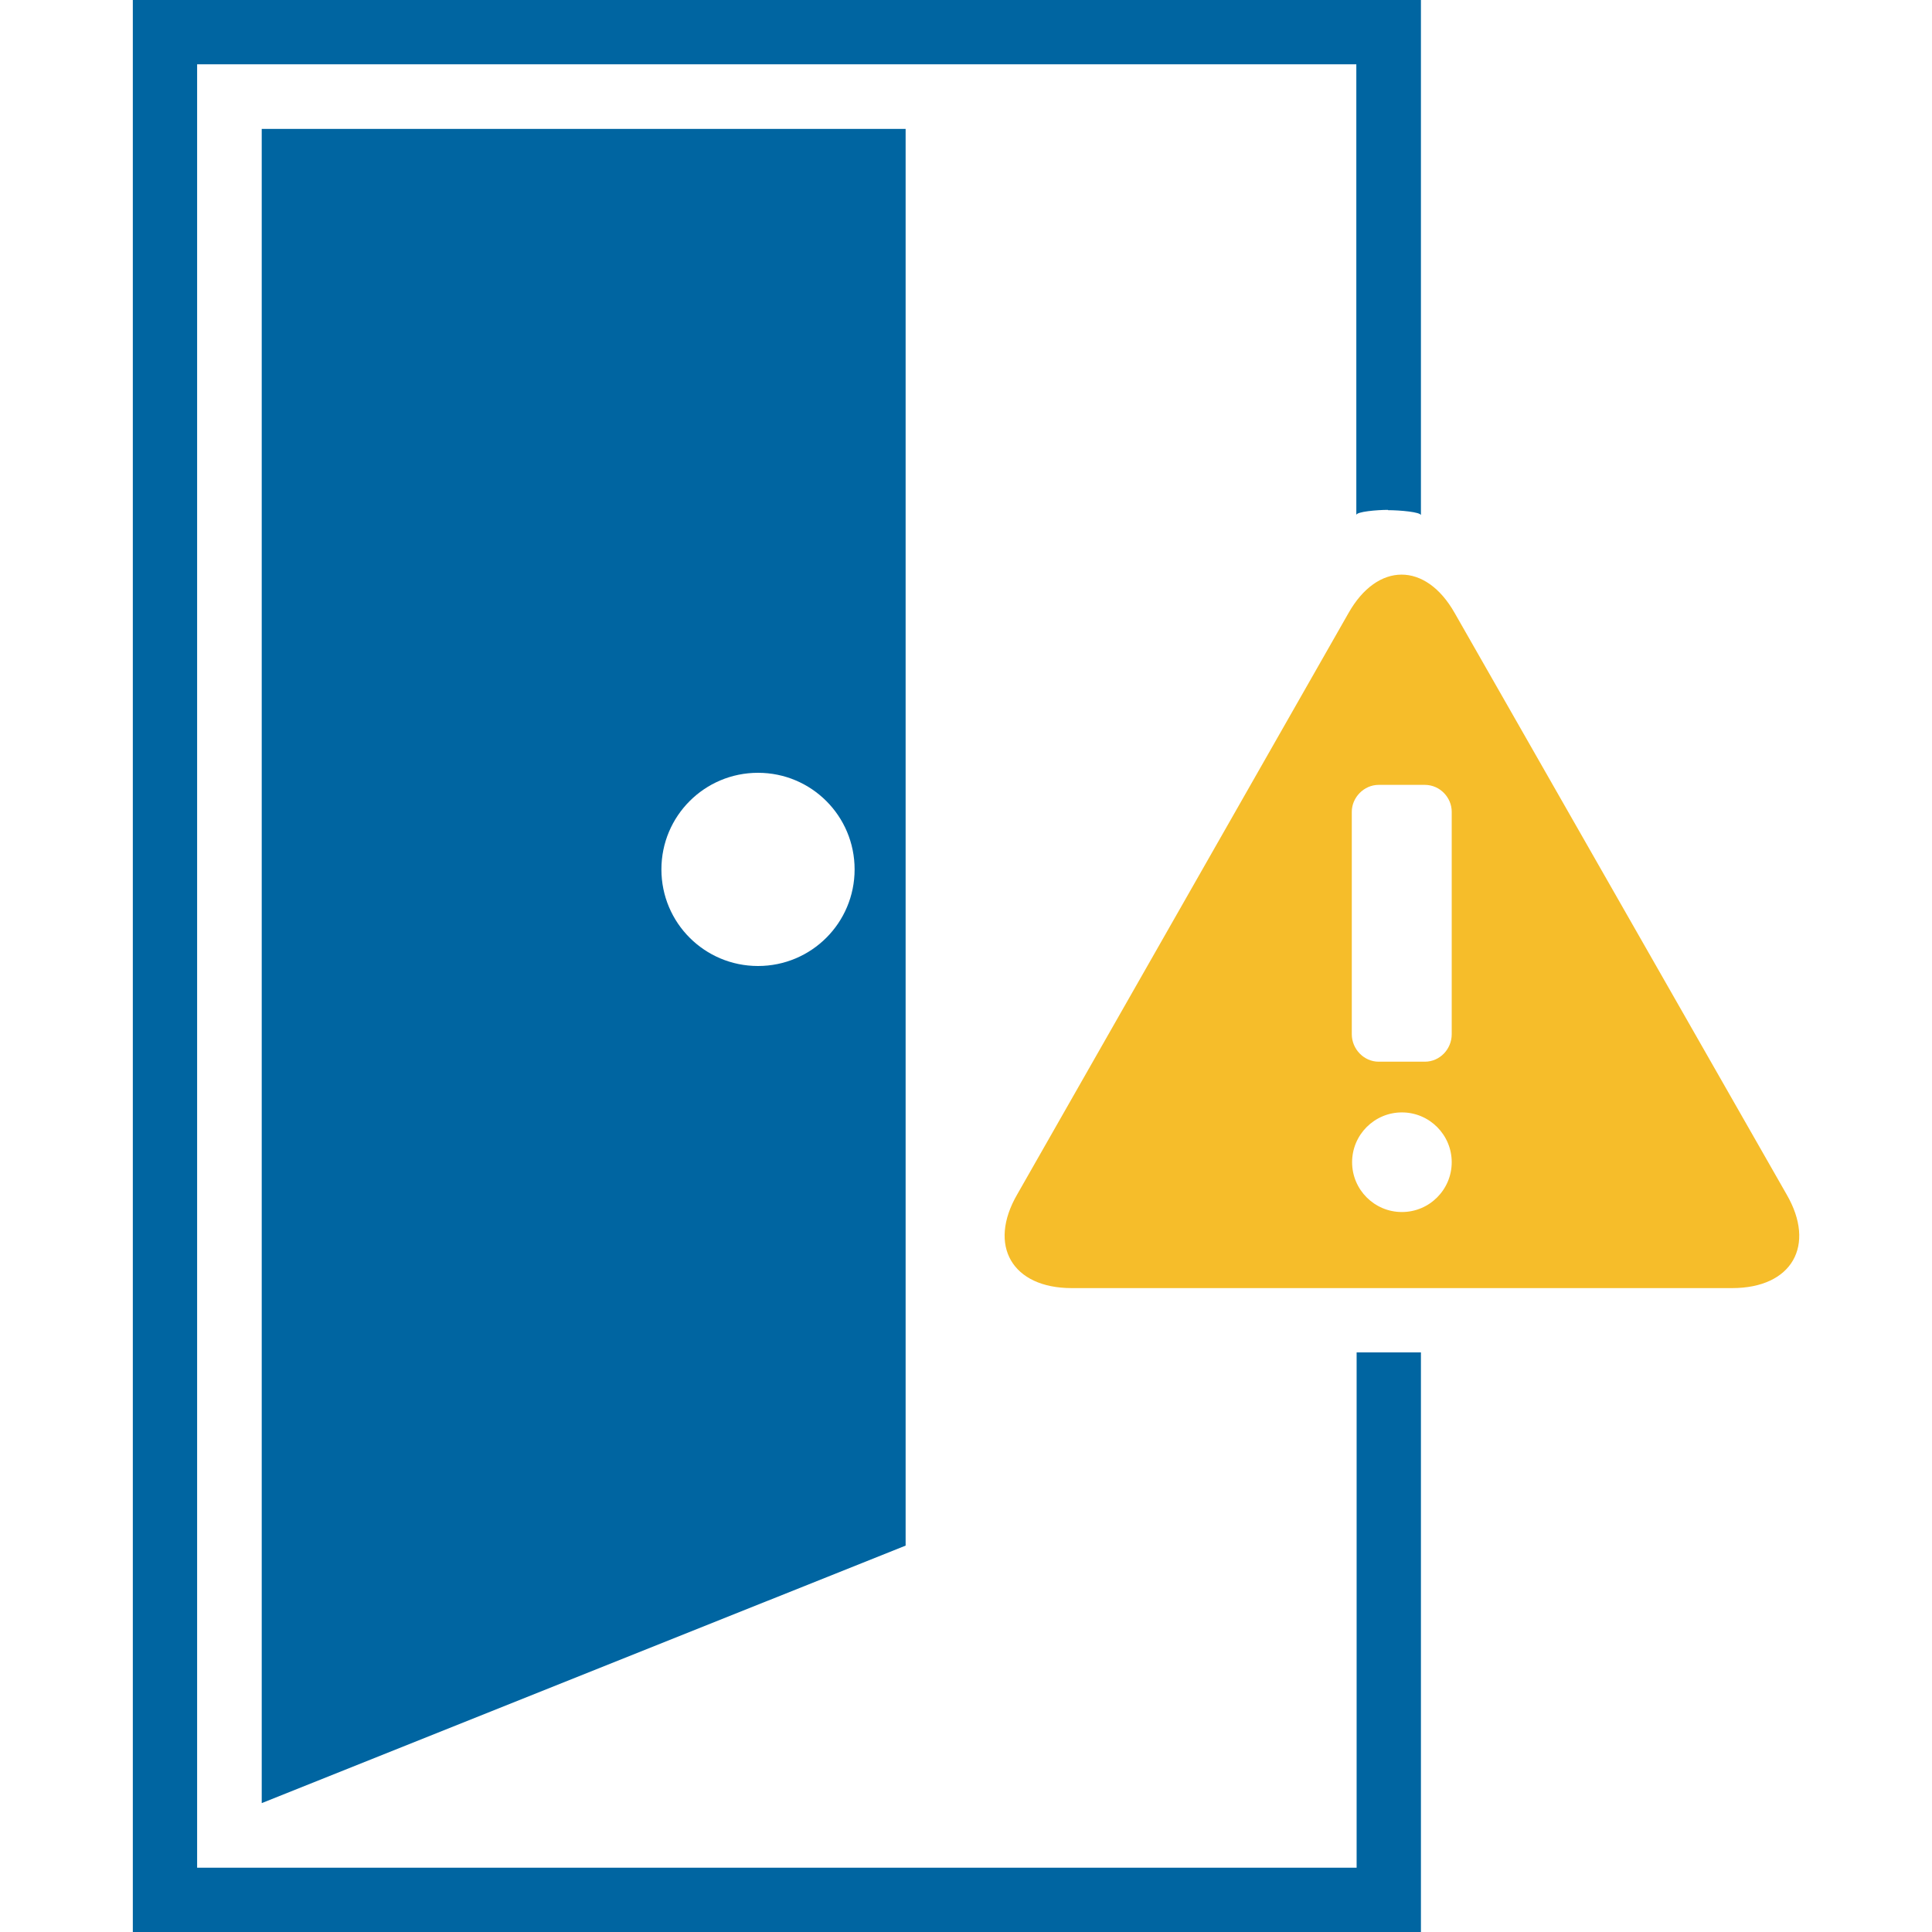 <?xml version="1.0" encoding="UTF-8"?> <svg xmlns="http://www.w3.org/2000/svg" id="Design" viewBox="0 0 64 64"><defs><style> .cls-1 { fill: #0065a1; } .cls-2 { fill: #f6bd2a; } </style></defs><path class="cls-1" d="M45.98,16.9c.38,0,1.09,.06,1.09,.17V0H4.4V64H47.07v-19.2h-2.13v17.07H6.53V2.13H44.93v14.93c0-.11,.68-.17,1.05-.17Z"></path><path class="cls-1" d="M8.67,4.27V59.73l21.33-8.53V4.27H8.67Zm16.44,27.73c-1.77,0-3.2-1.43-3.2-3.2s1.43-3.2,3.2-3.2,3.2,1.43,3.2,3.2-1.43,3.2-3.2,3.2Z"></path><path class="cls-2" d="M59.18,39.56l-10.99-19.25c-.96-1.7-2.56-1.7-3.52,0l-10.97,19.25c-.99,1.7-.17,3.11,1.8,3.11h21.88c1.98,0,2.79-1.41,1.8-3.11Zm-12.74,.59c-.91,0-1.65-.74-1.65-1.65s.74-1.65,1.65-1.65,1.65,.74,1.65,1.65-.74,1.65-1.65,1.65Zm1.65-5.89c0,.49-.39,.91-.89,.91h-1.53c-.49,0-.89-.42-.89-.91v-7.37c0-.47,.4-.89,.89-.89h1.53c.5,0,.89,.42,.89,.89v7.37Z"></path></svg> 
